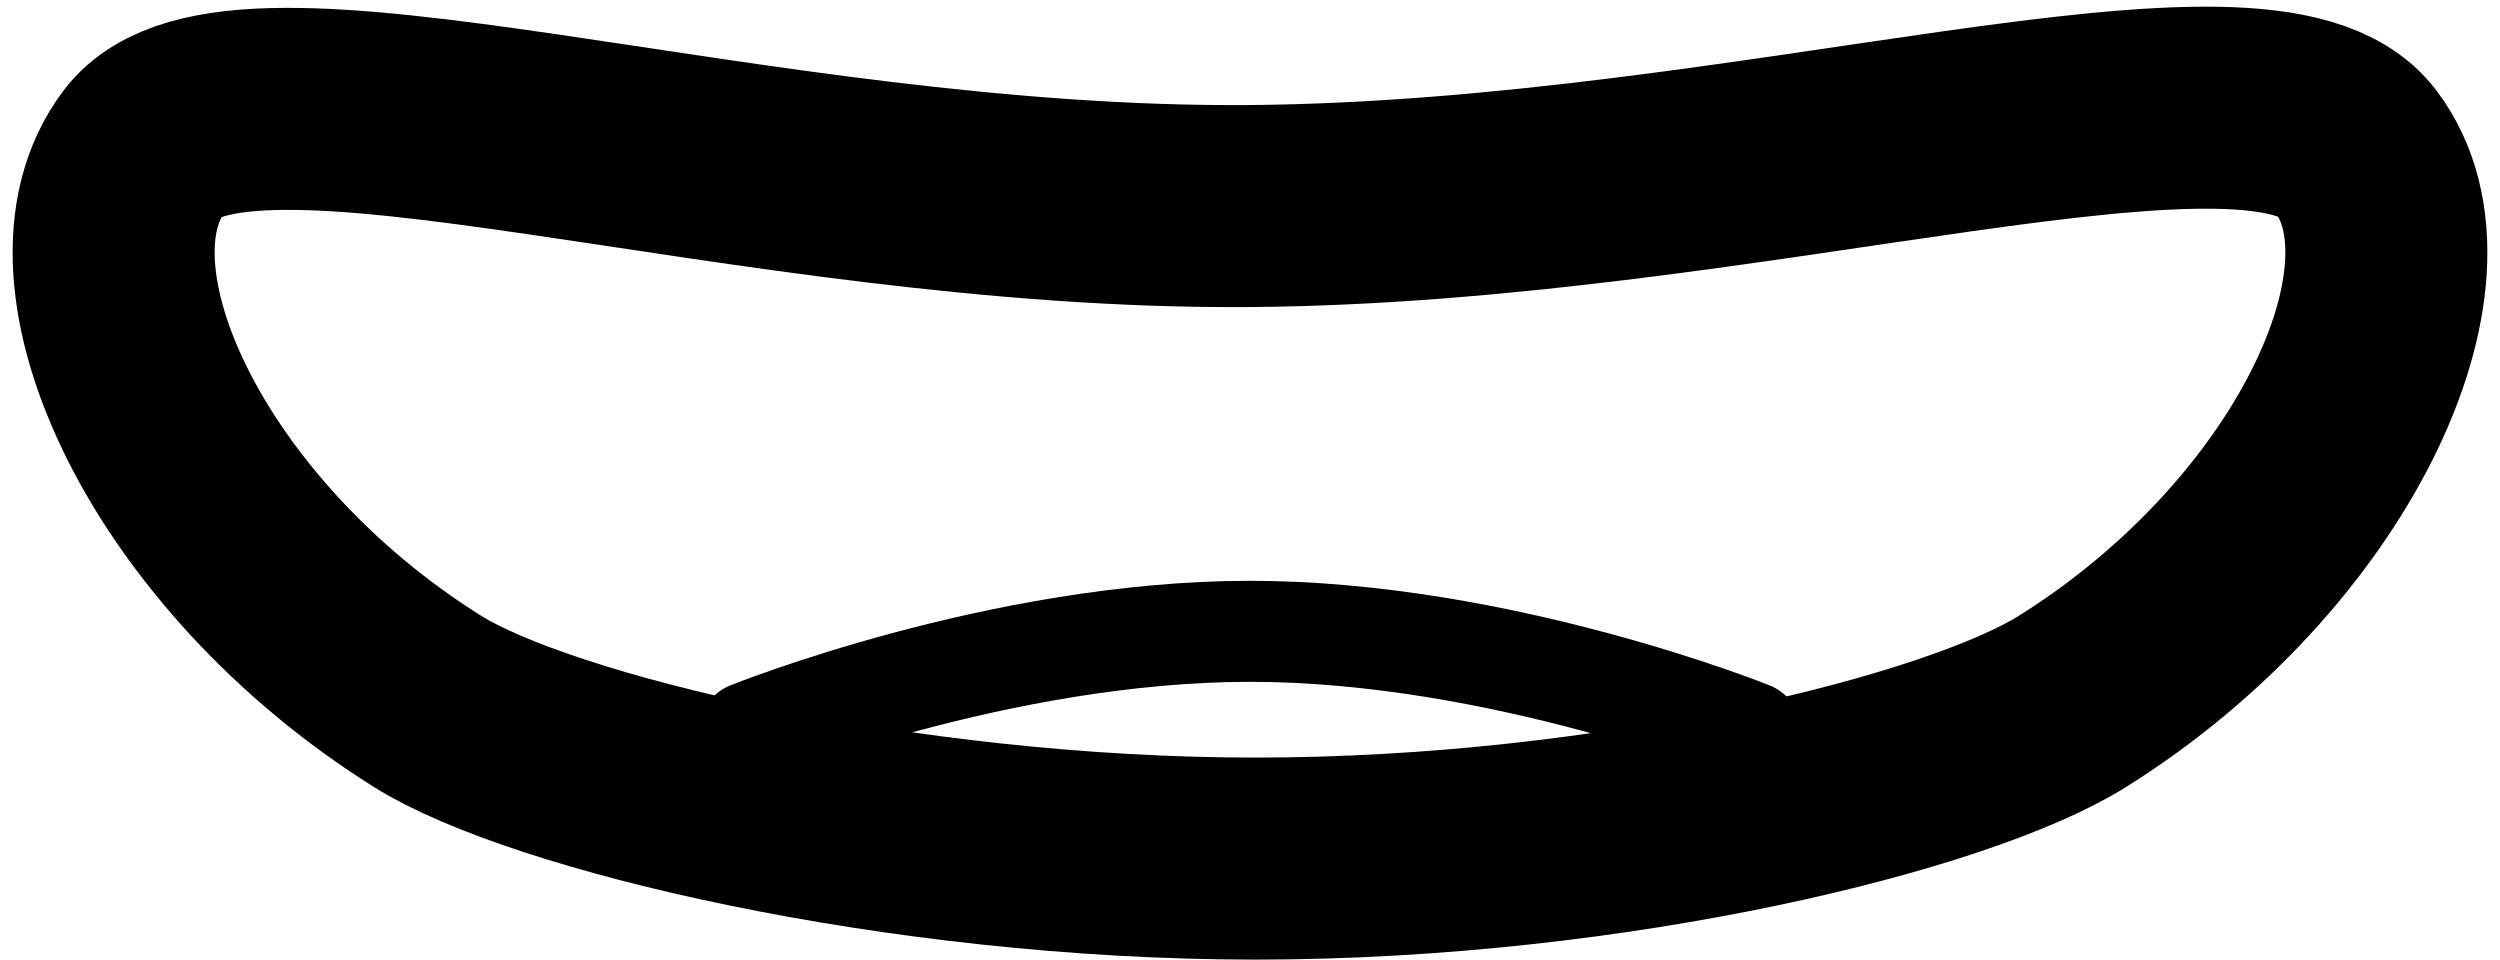 <svg width="198" height="76" viewBox="0 0 198 76" fill="none" xmlns="http://www.w3.org/2000/svg">
<path fill-rule="evenodd" clip-rule="evenodd" d="M33.87 55.555C14.148 43.209 4.057 21.766 11.396 12.019C18.734 2.272 59 16.637 99 16.319C139 16 179.266 2.272 186.604 12.019C193.943 21.766 183.852 43.209 164.13 55.555C155.101 61.207 127.818 68 99.443 68C71.069 68 42.807 61.15 33.87 55.555Z" stroke="black" stroke-width="16" stroke-linecap="round" stroke-linejoin="round"/>
<path d="M59.322 58C59.322 58 79.161 50 99 50C118.838 50 138.677 58 138.677 58" stroke="black" stroke-width="8" stroke-linecap="round" stroke-linejoin="round"/>
</svg>

